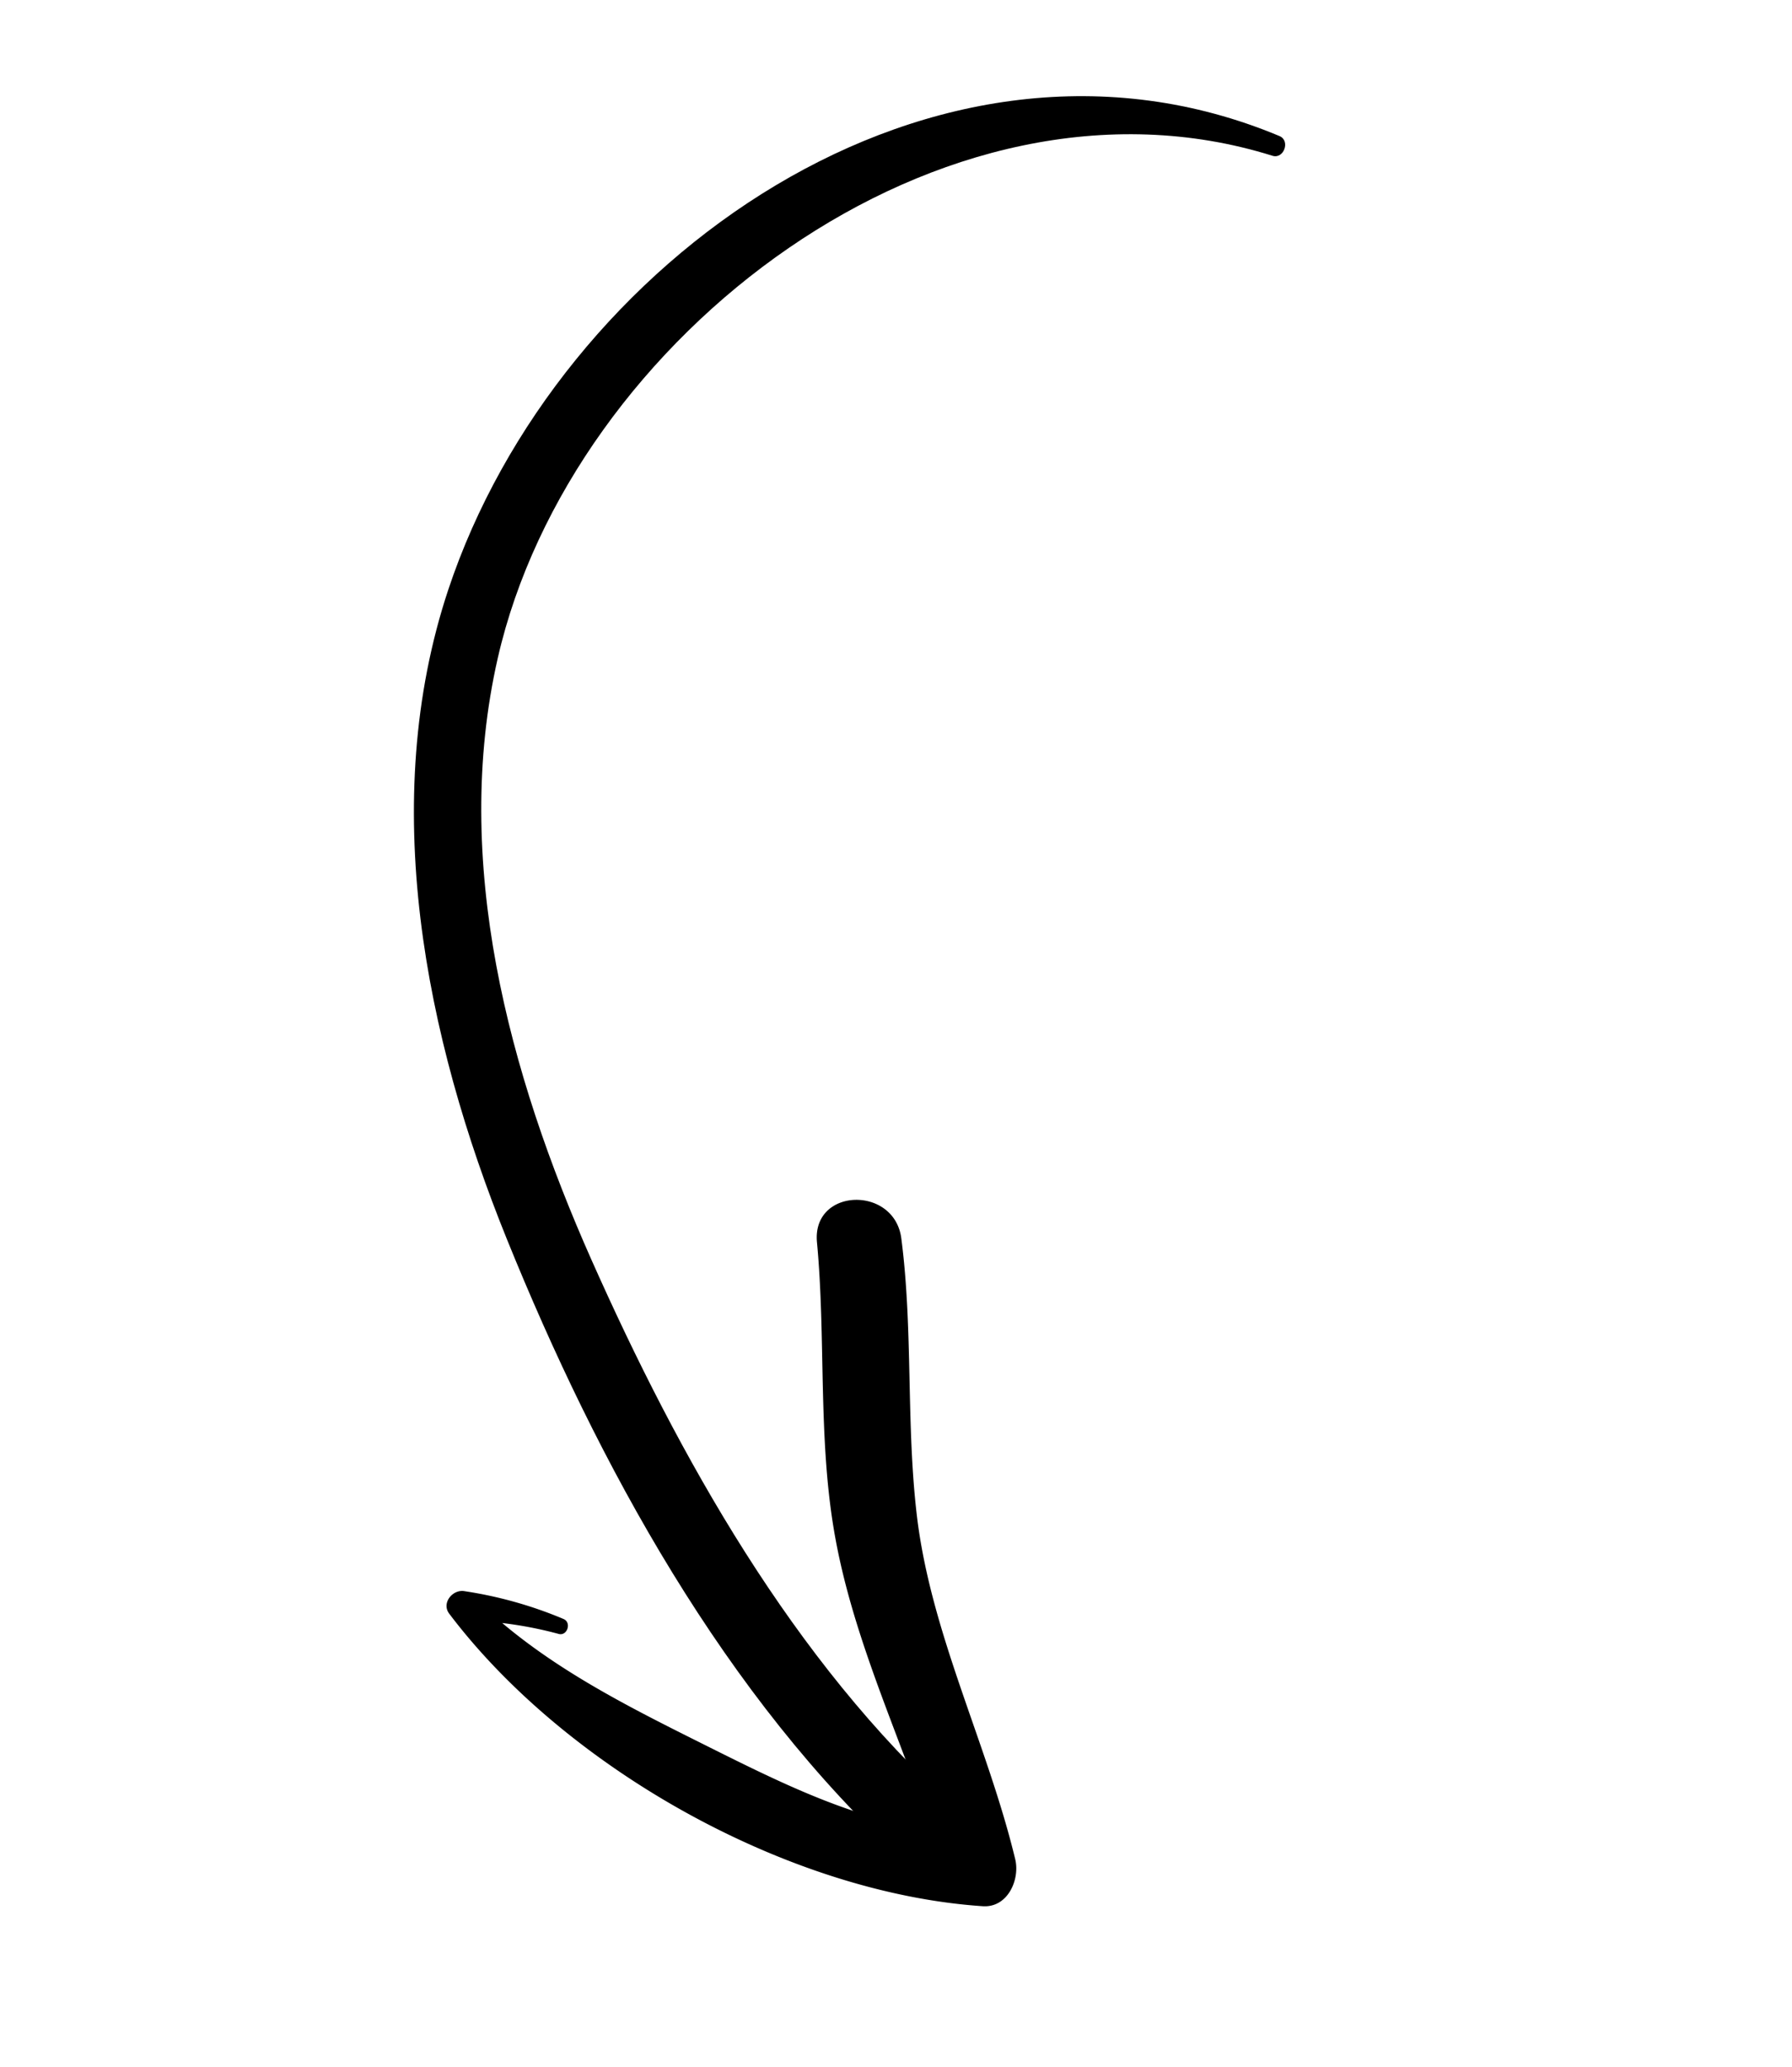 <svg xmlns="http://www.w3.org/2000/svg" xmlns:xlink="http://www.w3.org/1999/xlink" width="182.309" height="210.274" viewBox="0 0 182.309 210.274"><defs><clipPath id="clip-path"><rect id="Rectangle_8670" data-name="Rectangle 8670" width="134" height="177.556" fill="none"></rect></clipPath></defs><g id="Group_7111" data-name="Group 7111" transform="matrix(0.951, -0.309, 0.309, 0.951, 0, 41.409)"><g id="Group_7110" data-name="Group 7110" transform="translate(0 0)" clip-path="url(#clip-path)"><path id="Path_10286" data-name="Path 10286" d="M121.627,13.429C92.809-11.361,47.876,2.773,26.942,31.165,13.43,49.493,10.626,73.721,12.19,95.835c1.737,24.575,6.709,51.235,18.989,72.8,2.391,4.2,8.905.408,6.484-3.789C26.639,145.73,22,122.275,19.722,100.477c-2.147-20.561-1.007-42.946,9.849-61.125,17.143-28.7,62.052-44.626,90.755-24.239.988.7,2.223-.891,1.3-1.684" transform="translate(10.703 0.58)"></path><path id="Path_10287" data-name="Path 10287" d="M13.855,85.8a42.026,42.026,0,0,0-8.711-5.812c-1.077-.591-2.649.4-2.2,1.691,6.468,18.686,24.05,37.7,42.429,45.072,2.376.953,4.455-1.415,4.619-3.518.936-12.042-1.081-24.477,1.293-36.384,1.846-9.247,5.467-18.007,7.2-27.261,1.007-5.368-7.061-7.727-8.282-2.283-2.134,9.521-5.973,18.707-7.408,28.4-1.846,12.45.421,25.023-.1,37.532l4.619-3.518c-9.708-3.5-16.382-10.042-23.575-17.12C16.9,95.868,10.057,89.184,5.682,80.528l-1.693,2.2a40.141,40.141,0,0,1,8.892,4.338c.749.523,1.642-.65.974-1.264" transform="translate(2.598 49.168)"></path></g></g></svg>